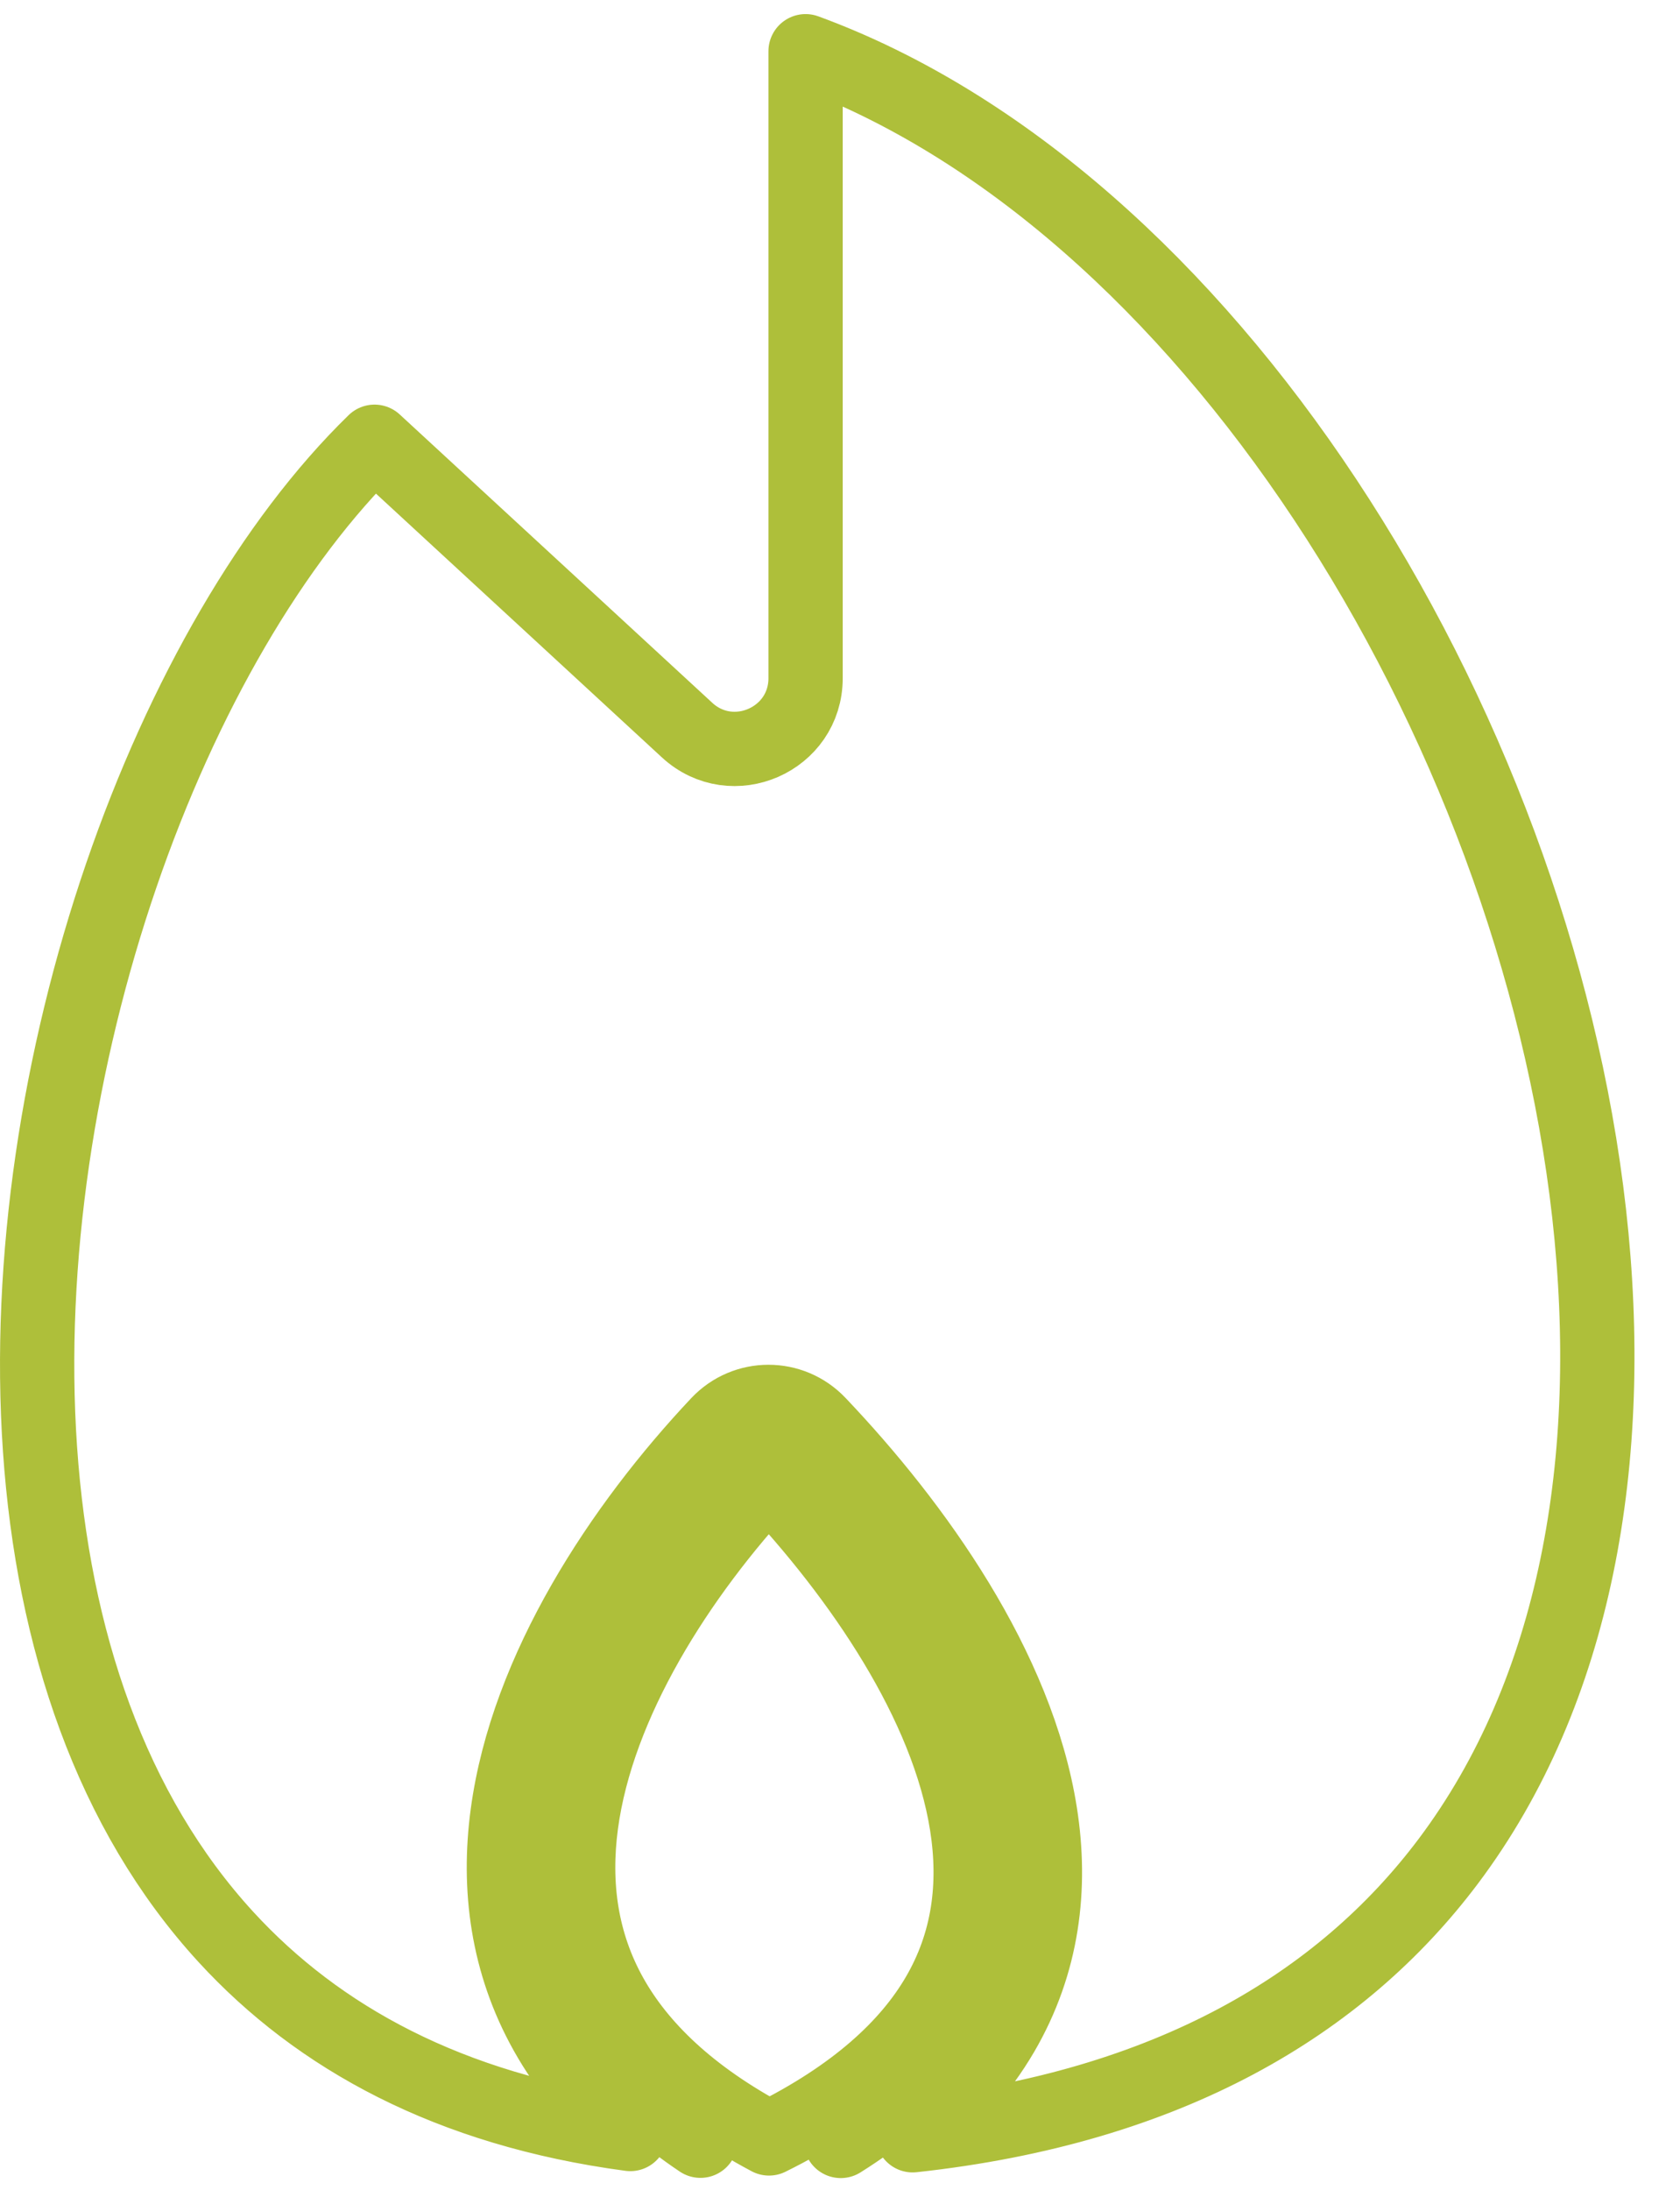 <svg width="33" height="43" viewBox="0 0 33 43" fill="none" xmlns="http://www.w3.org/2000/svg">
<path d="M16.515 42.042C22.564 38.244 19.044 32.127 15.55 28.456M14.639 28.457C11.184 32.127 8.096 38.24 13.759 42.038M17.927 41.931C18.682 41.316 19.262 40.646 19.682 39.929C20.489 38.547 20.661 37.061 20.432 35.608C19.983 32.75 17.98 29.951 16.079 27.953C15.543 27.389 14.645 27.387 14.108 27.957C12.214 29.969 10.351 32.77 9.969 35.625C9.775 37.072 9.961 38.546 10.731 39.918C11.129 40.628 11.675 41.294 12.381 41.906C8.825 41.431 6.248 40.009 4.439 38.038C2.182 35.579 1.043 32.182 0.786 28.459C0.53 24.74 1.16 20.752 2.382 17.191C3.591 13.666 5.36 10.619 7.357 8.675L13.496 14.337C14.385 15.156 15.824 14.526 15.824 13.317V1.006C19.731 2.438 23.29 5.673 26.026 9.803C28.792 13.977 30.673 19.001 31.215 23.829C31.758 28.663 30.951 33.22 28.448 36.551C26.338 39.358 22.956 41.384 17.927 41.931ZM15.106 41.993C13.531 41.156 12.559 40.194 12.003 39.204C11.413 38.153 11.256 37.007 11.415 35.819C11.735 33.436 13.321 30.944 15.096 29.037C16.907 30.958 18.616 33.454 18.991 35.834C19.177 37.017 19.031 38.151 18.422 39.192C17.844 40.181 16.812 41.149 15.106 41.993Z" stroke="#AEBF3A" stroke-width="1.459" stroke-linecap="round" stroke-linejoin="round"/>
</svg>
